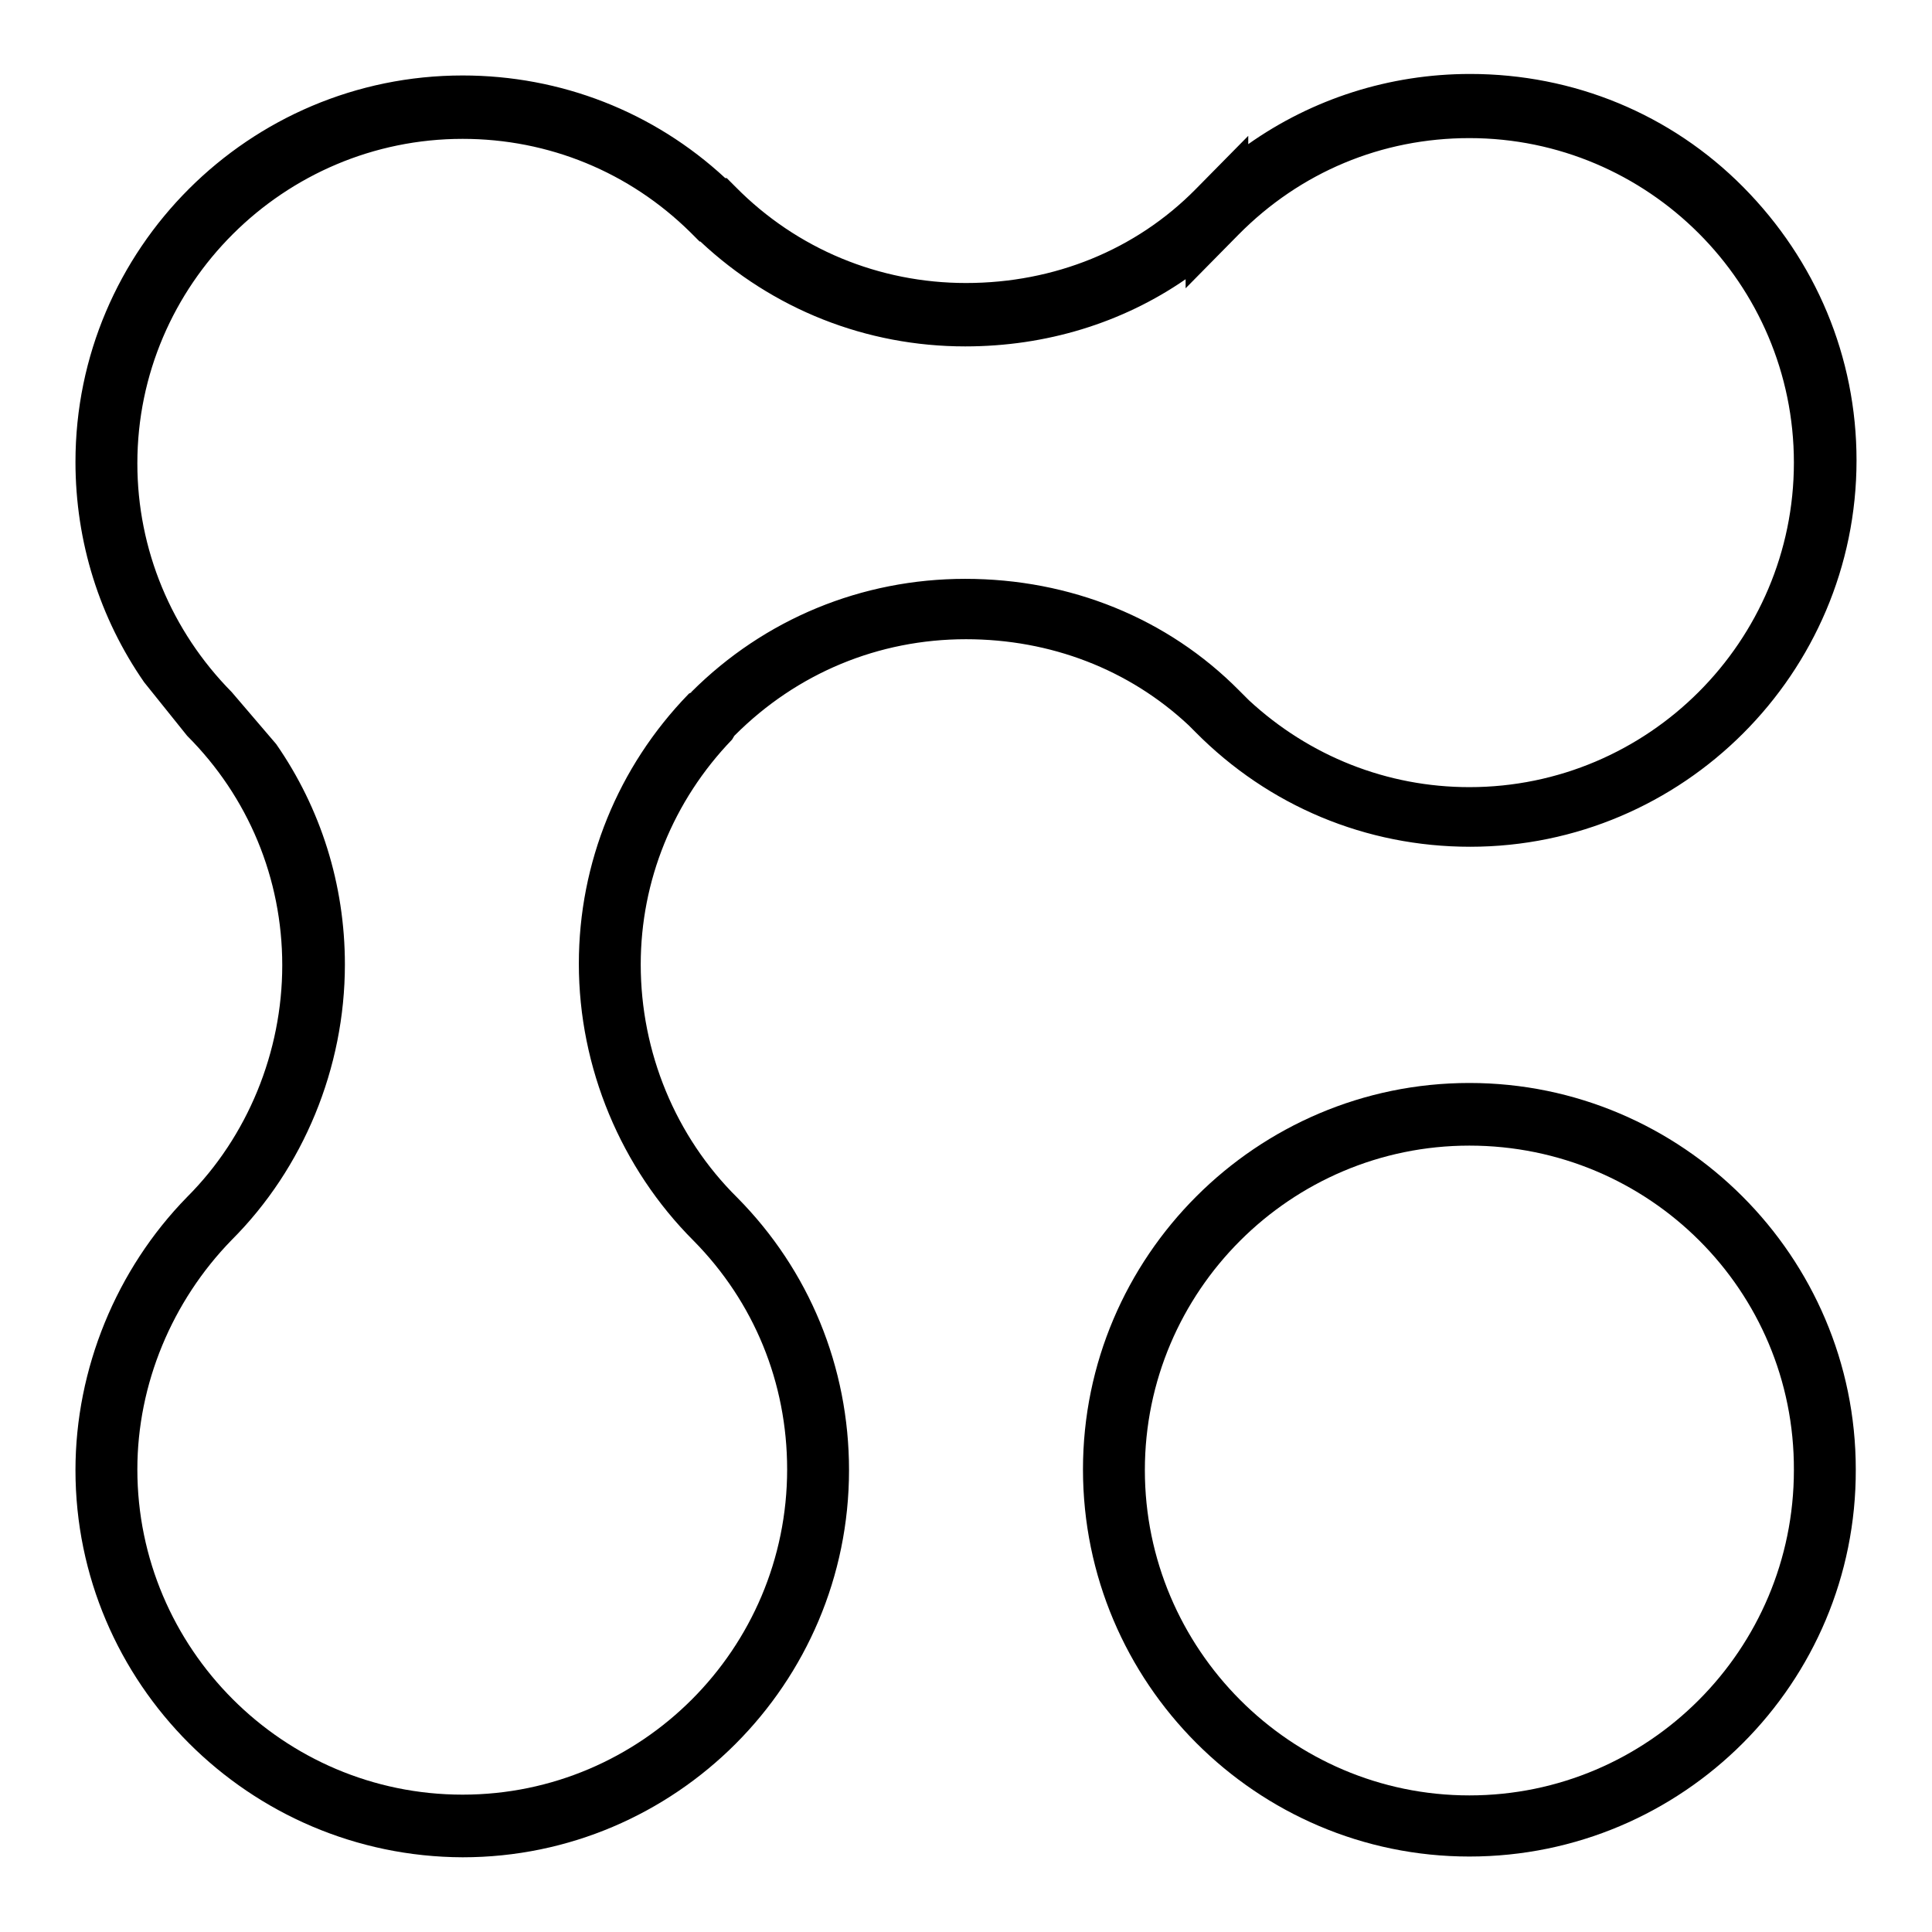 <?xml version="1.0" encoding="utf-8"?>
<!-- Svg Vector Icons : http://www.onlinewebfonts.com/icon -->
<!DOCTYPE svg PUBLIC "-//W3C//DTD SVG 1.1//EN" "http://www.w3.org/Graphics/SVG/1.1/DTD/svg11.dtd">
<svg version="1.1" xmlns="http://www.w3.org/2000/svg" xmlns:xlink="http://www.w3.org/1999/xlink" x="0px" y="0px" viewBox="0 0 256 256" enable-background="new 0 0 256 256" xml:space="preserve">
<g><g><path fill="#000000" d="M194.7,246c-28.2,0-51.2-23-51.2-51.3c0-28.2,23-51.2,51.2-51.2c28.2,0,51.2,23,51.2,51.2C246,223,223,246,194.7,246z M194.7,151.8c-23.7,0-43,19.3-43,43c0,23.7,19.3,43.1,43,43.1s43-19.3,43-43.1C237.8,171,218.5,151.8,194.7,151.8z"/><path fill="#000000" d="M19.1,90.4C13.2,81.9,10,71.8,10,61.2C10,33,33,10,61.3,10c13,0,25.3,4.8,34.8,13.6h0.2l1.2,1.2c8.1,8.2,19,12.7,30.5,12.7c11.7,0,22.5-4.4,30.4-12.4l7-7.1v1.1c8.5-6,18.7-9.3,29.4-9.3c13.7,0,26.6,5.3,36.2,15s15,22.5,15,36.2c0,28.2-23,51.2-51.2,51.2c-13.8,0-26.7-5.4-36.4-15.2l-0.9-0.9c-7.9-7.4-18.3-11.4-29.5-11.4c-11.6,0-22.4,4.5-30.6,12.7l-0.1,0.1L97,98c-7.8,8.1-12.1,18.7-12.1,29.8c0,11.6,4.6,22.8,12.8,30.9l0,0c9.5,9.6,14.8,22.4,14.8,36.1c0,28.3-23,51.3-51.2,51.3C33,246,10,223,10,194.8c0-13.4,5.4-26.6,14.8-36.2l0,0c8-8,12.6-19.2,12.6-30.7c0-11.5-4.5-22.3-12.6-30.4 M36.6,98.6c5.9,8.5,9.1,18.6,9.1,29.2c0,13.7-5.5,27-15,36.5c-7.9,8.1-12.5,19.1-12.5,30.4c0,23.7,19.3,43.1,43.1,43.1c23.7,0,43-19.3,43-43.1c0-11.5-4.4-22.2-12.4-30.3c-9.6-9.6-15.2-22.9-15.2-36.7c0-13.4,5.2-26.1,14.5-35.7l0.1-0.1l0.2-0.1c0,0,0.1,0,0.1-0.1c9.7-9.7,22.6-15,36.3-15c13.9,0,26.8,5.2,36.3,14.8l1.3,1.3c8,7.4,18.3,11.5,29.2,11.5c23.7,0,43-19.3,43-43c0-23.7-19.3-43-43-43c-11.6,0-22.4,4.5-30.6,12.8l-7,7.1v-1.2c-8.4,5.8-18.5,8.9-29.2,8.9c-13.1,0-25.5-4.9-35.1-13.9h-0.1l-1.2-1.2c-8.1-8-18.8-12.4-30.2-12.4c-23.7,0-43.1,19.3-43.1,43c0,11.4,4.5,22.2,12.5,30.3 M95,95.7L95,95.7l-0.7-0.8L95,95.7z"/></g></g>
</svg>